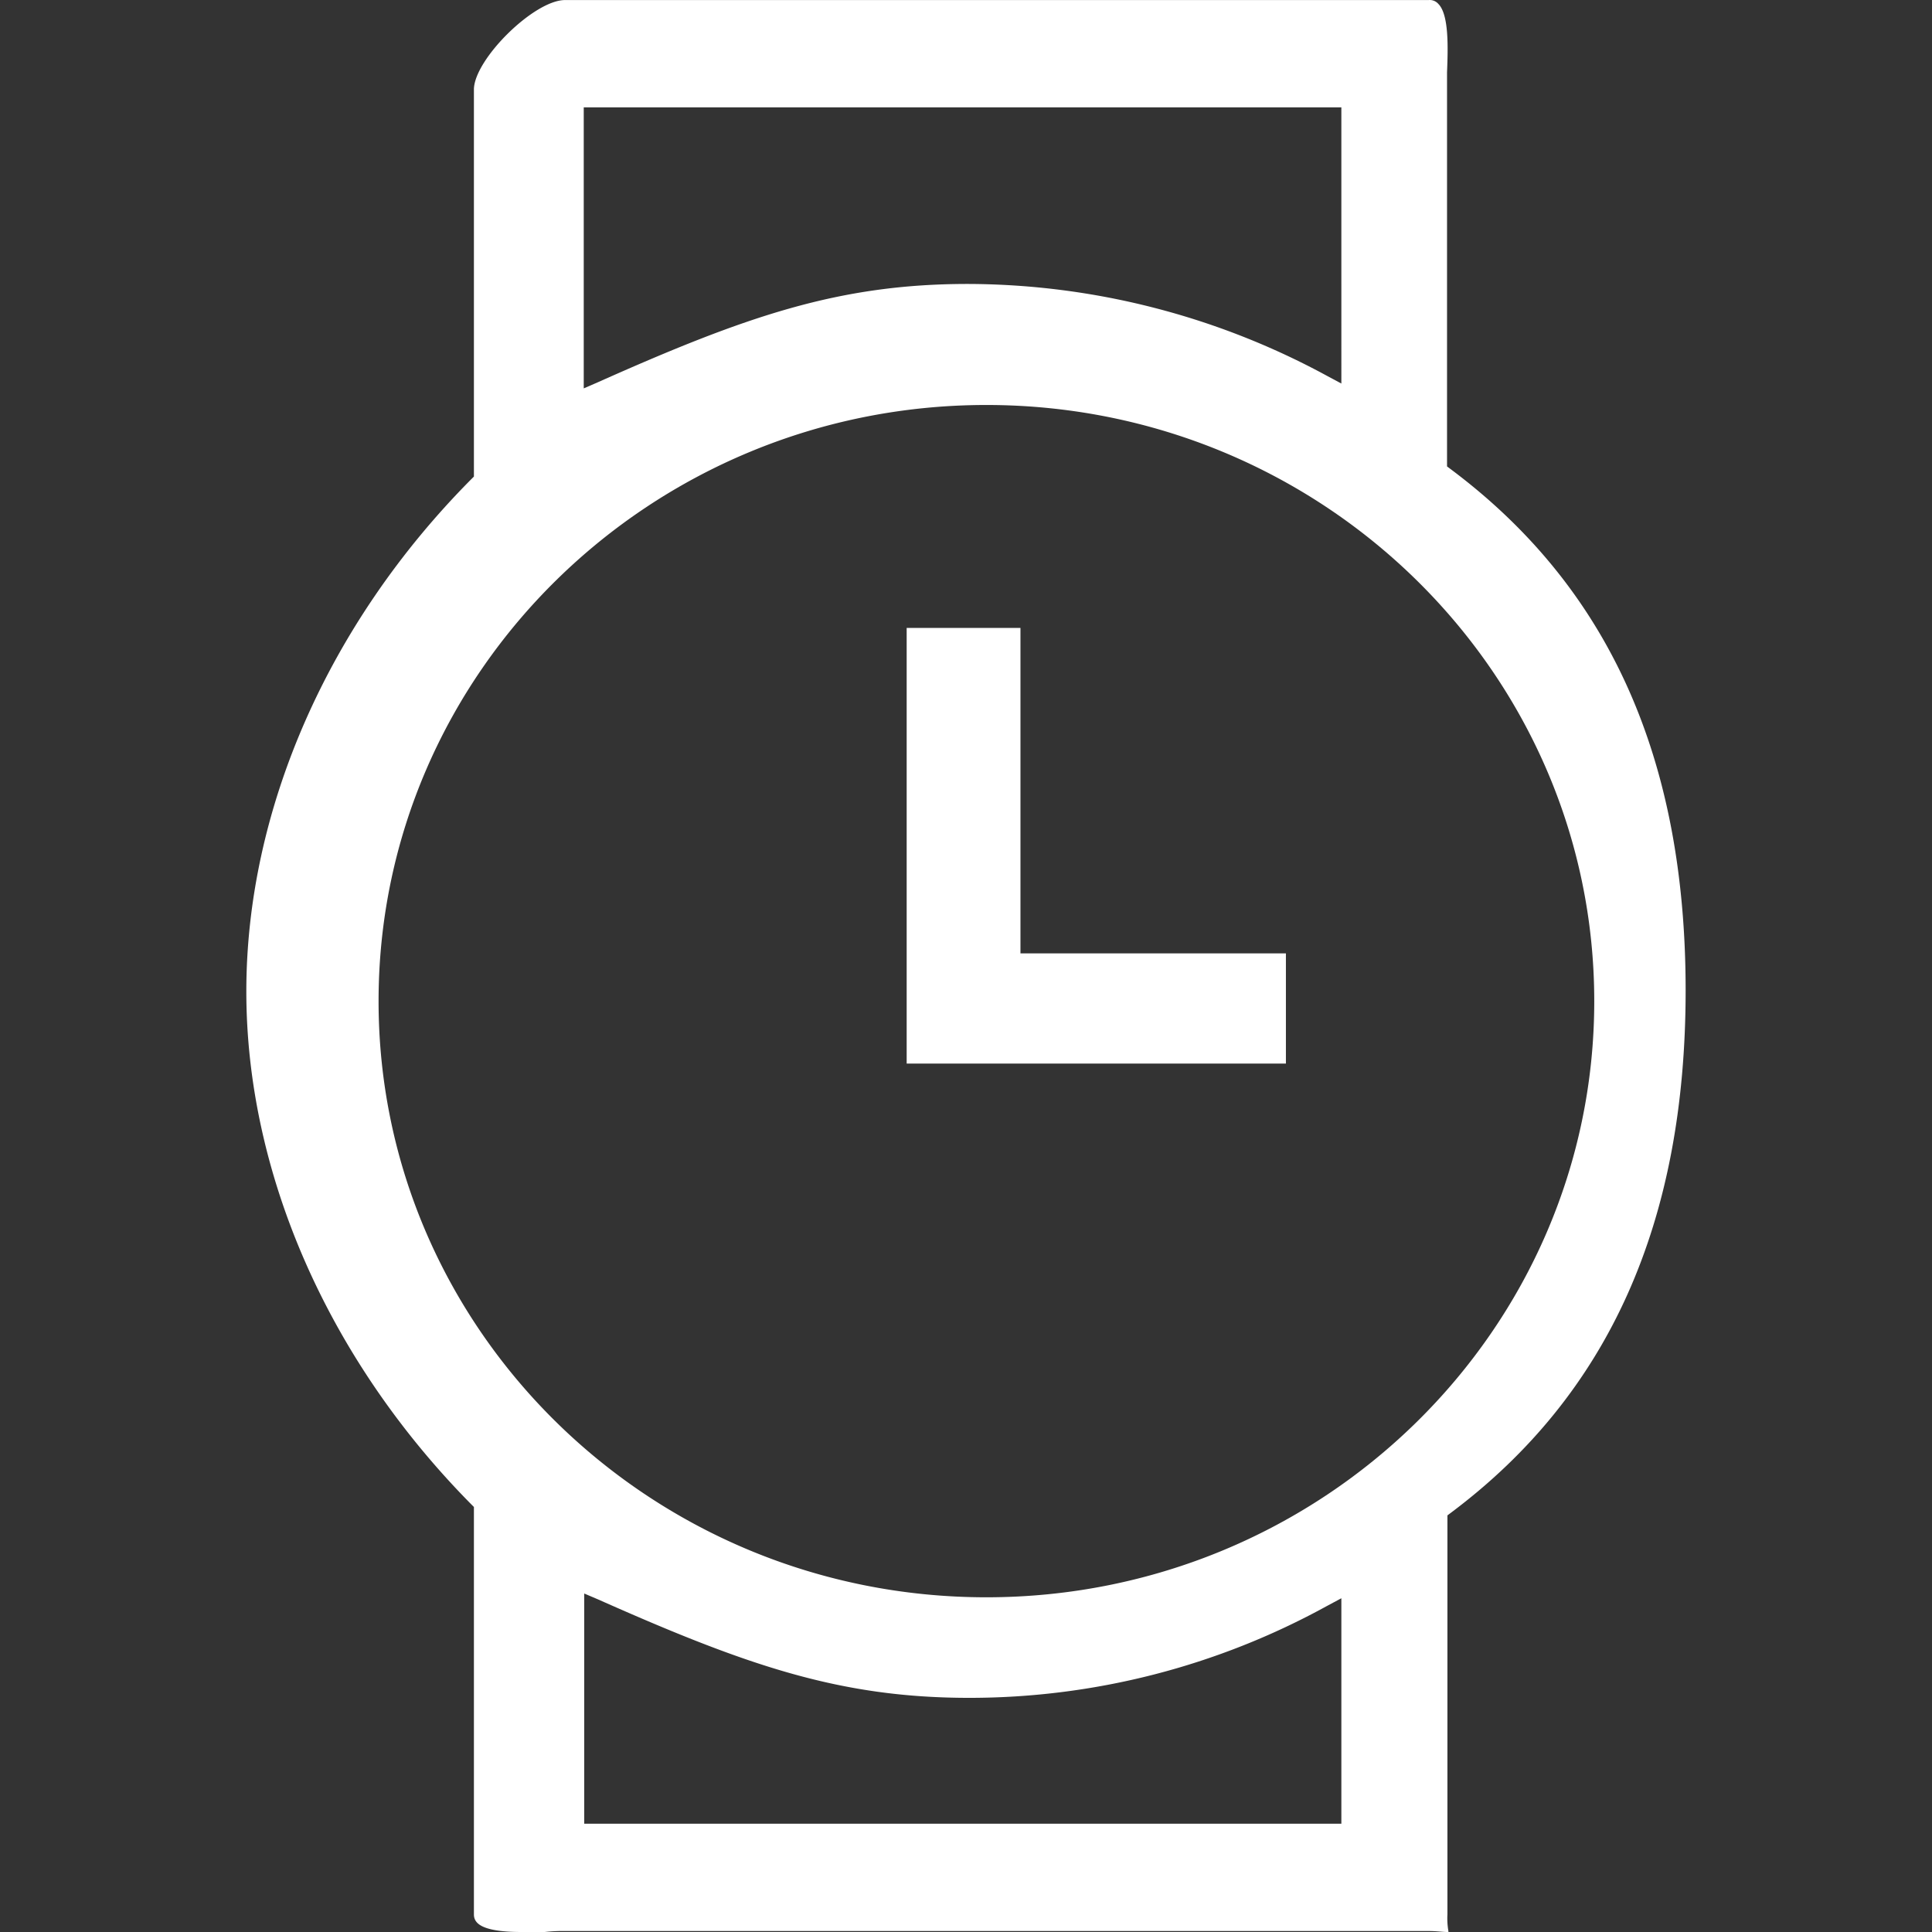 <svg t="1758698935893" class="icon" viewBox="0 0 1024 1024" version="1.1" xmlns="http://www.w3.org/2000/svg" p-id="1287" width="200" height="200"><rect x="0" y="0" width="1024" height="1024" fill="#333333" stroke="none"/><path d="M276.425 1024c-22.169 0-25.241-5.12-25.241-9.318V798.726l-1.536-1.536C173.823 720.443 130.56 621.63 130.56 525.478s43.314-194.965 119.088-271.353l1.536-1.536V47.129C251.696 31.104 283.132 0.026 299.516 0.026h457.716a6.041 6.041 0 0 1 5.12 2.048c5.683 5.683 5.12 23.295 4.608 36.249v208.891l2.048 1.536c83.71 62.616 124.413 153.135 124.413 276.166s-40.703 214.113-124.208 276.729l-2.048 1.536v211.502a39.167 39.167 0 0 0 0.512 8.806v0.512h-0.512c-2.56 0-5.683-0.512-9.83-0.512H299.516a84.785 84.785 0 0 0-10.803 0.512z m32.972-57.394h401.551v-119.498l-7.731 4.147a393.206 393.206 0 0 1-189.435 48.639c-68.555 0-117.757-17.049-196.91-52.223l-7.219-3.072v122.058zM522.793 214.651c-177.813 0-322.142 141.718-322.142 315.998s144.329 315.947 322.142 315.947 322.193-141.667 322.193-315.947-144.329-315.998-322.193-315.998zM309.397 205.845l7.219-3.123c78.846-35.173 127.997-52.223 196.398-52.223a400.681 400.681 0 0 1 190.203 48.639l7.731 4.147V56.908H309.397z m171.157 357.879V332.818h60.312v172.488h140.694v58.418z" fill="#ffffff" p-id="1288"></path></svg>